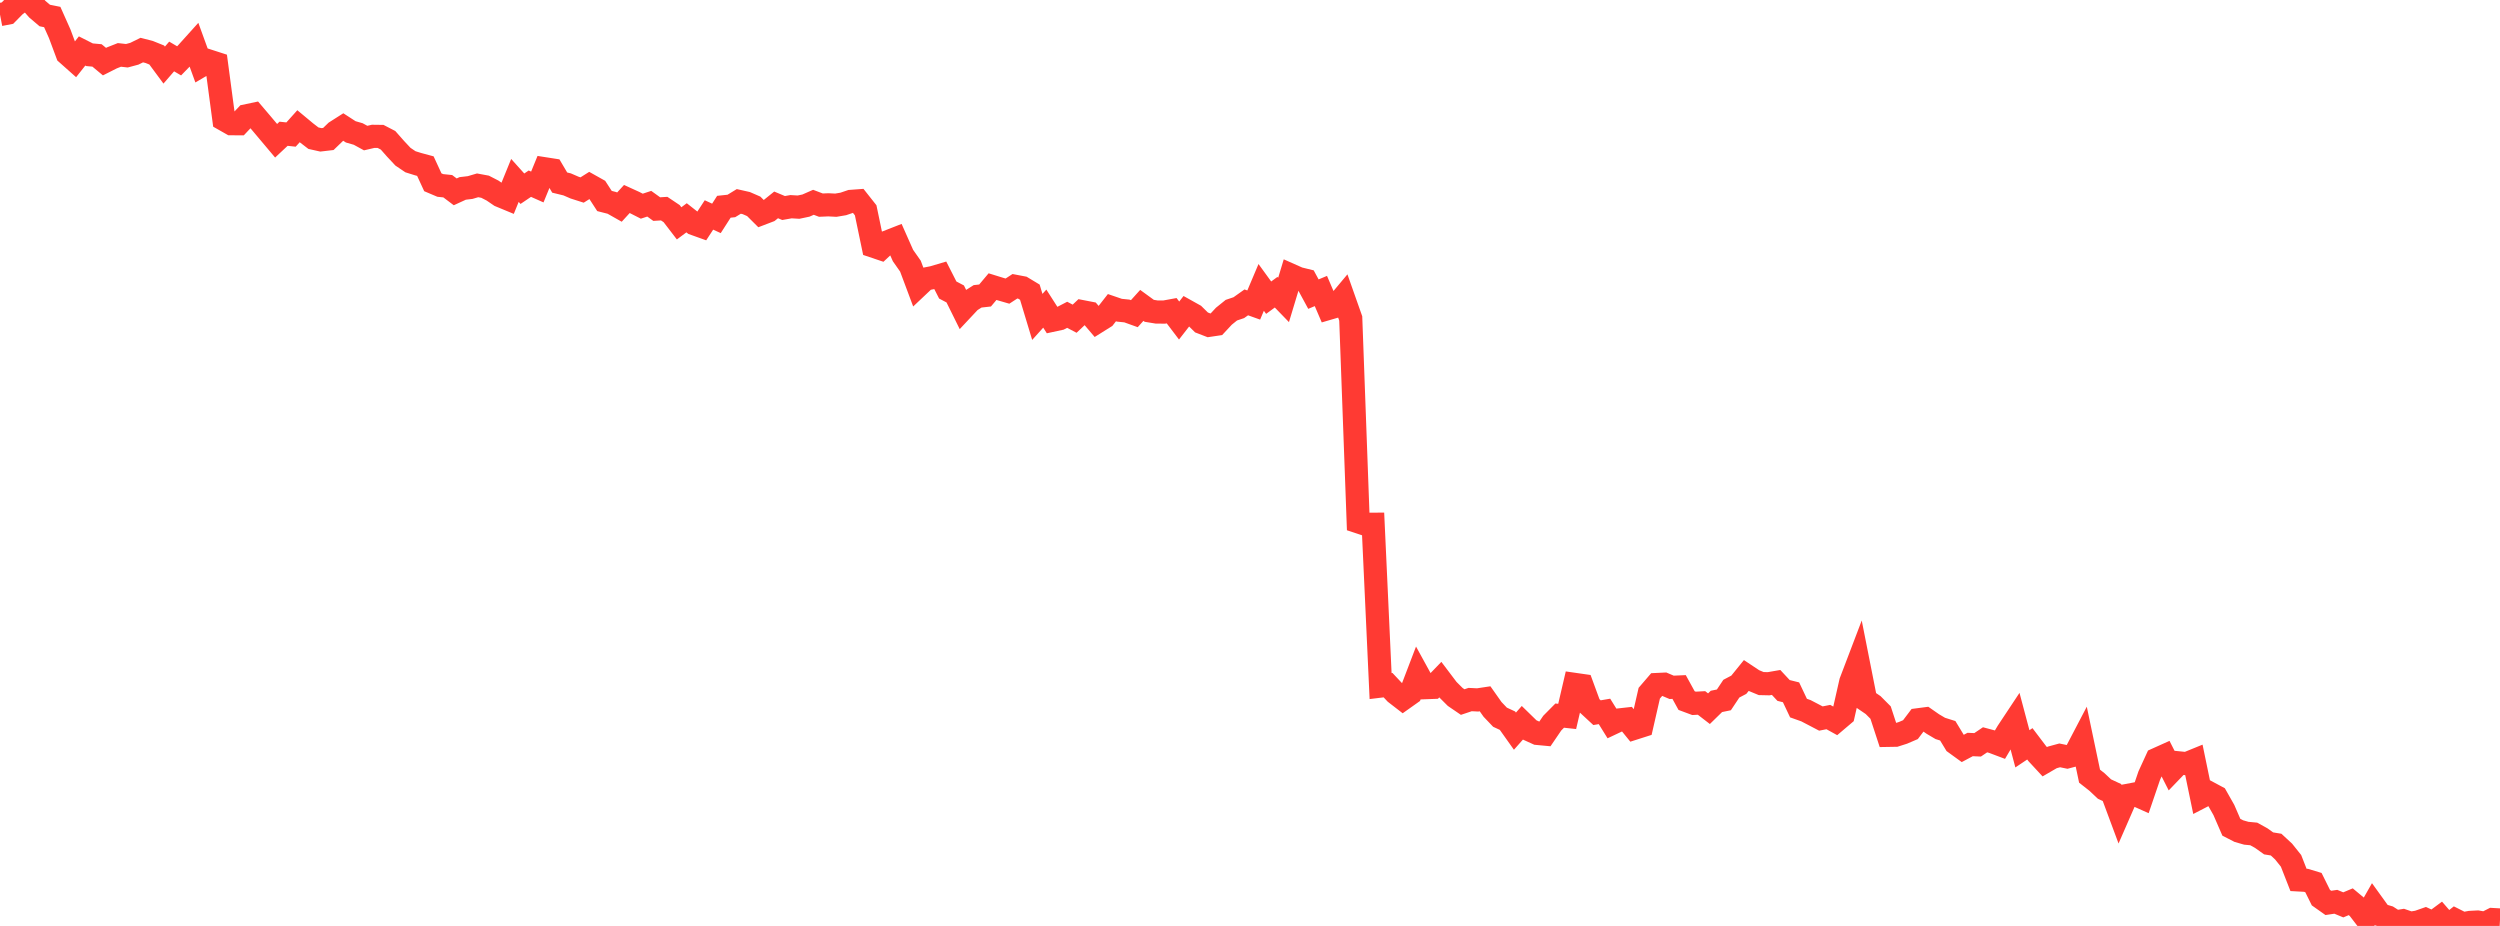 <?xml version="1.0" standalone="no"?>
<!DOCTYPE svg PUBLIC "-//W3C//DTD SVG 1.1//EN" "http://www.w3.org/Graphics/SVG/1.1/DTD/svg11.dtd">

<svg width="135" height="50" viewBox="0 0 135 50" preserveAspectRatio="none" 
  xmlns="http://www.w3.org/2000/svg"
  xmlns:xlink="http://www.w3.org/1999/xlink">


<polyline points="0.0, 0.787 0.403, 0.709 0.806, 0.3 1.209, 0.0 1.612, 0.036 2.015, 0.496 2.418, 0.838 2.821, 0.919 3.224, 1.822 3.627, 2.904 4.03, 3.262 4.433, 2.752 4.836, 2.956 5.239, 2.993 5.642, 3.328 6.045, 3.124 6.448, 2.965 6.851, 3.01 7.254, 2.902 7.657, 2.704 8.06, 2.808 8.463, 2.97 8.866, 3.515 9.269, 3.05 9.672, 3.286 10.075, 2.871 10.478, 2.424 10.881, 3.533 11.284, 3.296 11.687, 3.426 12.09, 6.451 12.493, 6.68 12.896, 6.683 13.299, 6.255 13.701, 6.17 14.104, 6.643 14.507, 7.122 14.91, 7.601 15.313, 7.223 15.716, 7.266 16.119, 6.817 16.522, 7.152 16.925, 7.462 17.328, 7.552 17.731, 7.505 18.134, 7.116 18.537, 6.859 18.94, 7.12 19.343, 7.236 19.746, 7.456 20.149, 7.362 20.552, 7.367 20.955, 7.576 21.358, 8.033 21.761, 8.463 22.164, 8.735 22.567, 8.861 22.97, 8.97 23.373, 9.843 23.776, 10.014 24.179, 10.056 24.582, 10.36 24.985, 10.175 25.388, 10.127 25.791, 10.008 26.194, 10.083 26.597, 10.29 27.0, 10.565 27.403, 10.732 27.806, 9.743 28.209, 10.191 28.612, 9.919 29.015, 10.098 29.418, 9.114 29.821, 9.177 30.224, 9.859 30.627, 9.957 31.03, 10.132 31.433, 10.261 31.836, 10.007 32.239, 10.233 32.642, 10.854 33.045, 10.957 33.448, 11.185 33.851, 10.745 34.254, 10.929 34.657, 11.134 35.06, 11.001 35.463, 11.291 35.866, 11.266 36.269, 11.536 36.672, 12.061 37.075, 11.761 37.478, 12.078 37.881, 12.223 38.284, 11.607 38.687, 11.793 39.09, 11.165 39.493, 11.122 39.896, 10.876 40.299, 10.967 40.701, 11.142 41.104, 11.543 41.507, 11.389 41.91, 11.064 42.313, 11.233 42.716, 11.162 43.119, 11.186 43.522, 11.101 43.925, 10.924 44.328, 11.077 44.731, 11.06 45.134, 11.081 45.537, 11.013 45.94, 10.876 46.343, 10.846 46.746, 11.356 47.149, 13.289 47.552, 13.425 47.955, 13.049 48.358, 12.891 48.761, 13.799 49.164, 14.373 49.567, 15.449 49.97, 15.068 50.373, 14.989 50.776, 14.87 51.179, 15.661 51.582, 15.873 51.985, 16.687 52.388, 16.257 52.791, 16.002 53.194, 15.957 53.597, 15.478 54.0, 15.603 54.403, 15.72 54.806, 15.458 55.209, 15.535 55.612, 15.778 56.015, 17.113 56.418, 16.665 56.821, 17.295 57.224, 17.208 57.627, 16.999 58.03, 17.21 58.433, 16.829 58.836, 16.907 59.239, 17.381 59.642, 17.129 60.045, 16.614 60.448, 16.752 60.851, 16.793 61.254, 16.938 61.657, 16.491 62.06, 16.784 62.463, 16.85 62.866, 16.852 63.269, 16.778 63.672, 17.309 64.075, 16.791 64.478, 17.016 64.881, 17.412 65.284, 17.568 65.687, 17.508 66.09, 17.075 66.493, 16.75 66.896, 16.614 67.299, 16.328 67.701, 16.472 68.104, 15.52 68.507, 16.075 68.91, 15.78 69.313, 16.196 69.716, 14.862 70.119, 15.041 70.522, 15.14 70.925, 15.883 71.328, 15.714 71.731, 16.655 72.134, 16.537 72.537, 16.056 72.94, 17.197 73.343, 28.178 73.746, 28.312 74.149, 28.309 74.552, 37.048 74.955, 36.999 75.358, 37.428 75.761, 37.739 76.164, 37.453 76.567, 36.399 76.97, 37.134 77.373, 37.119 77.776, 36.701 78.179, 37.234 78.582, 37.636 78.985, 37.911 79.388, 37.776 79.791, 37.796 80.194, 37.735 80.597, 38.306 81.0, 38.729 81.403, 38.916 81.806, 39.483 82.209, 39.028 82.612, 39.421 83.015, 39.604 83.418, 39.642 83.821, 39.05 84.224, 38.643 84.627, 38.687 85.03, 36.957 85.433, 37.015 85.836, 38.112 86.239, 38.485 86.642, 38.416 87.045, 39.065 87.448, 38.875 87.851, 38.83 88.254, 39.326 88.657, 39.197 89.06, 37.433 89.463, 36.964 89.866, 36.945 90.269, 37.116 90.672, 37.098 91.075, 37.831 91.478, 37.981 91.881, 37.959 92.284, 38.27 92.687, 37.876 93.09, 37.793 93.493, 37.188 93.896, 36.976 94.299, 36.479 94.701, 36.746 95.104, 36.913 95.507, 36.922 95.91, 36.852 96.313, 37.285 96.716, 37.385 97.119, 38.236 97.522, 38.38 97.925, 38.59 98.328, 38.801 98.731, 38.721 99.134, 38.944 99.537, 38.602 99.94, 36.822 100.343, 35.764 100.746, 37.8 101.149, 38.074 101.552, 38.479 101.955, 39.709 102.358, 39.702 102.761, 39.574 103.164, 39.401 103.567, 38.869 103.97, 38.816 104.373, 39.097 104.776, 39.335 105.179, 39.462 105.582, 40.126 105.985, 40.418 106.388, 40.203 106.791, 40.221 107.194, 39.949 107.597, 40.057 108.0, 40.209 108.403, 39.527 108.806, 38.919 109.209, 40.436 109.612, 40.167 110.015, 40.699 110.418, 41.134 110.821, 40.9 111.224, 40.79 111.627, 40.873 112.03, 40.766 112.433, 39.995 112.836, 41.913 113.239, 42.23 113.642, 42.609 114.045, 42.797 114.448, 43.881 114.851, 42.958 115.254, 42.882 115.657, 43.062 116.06, 41.881 116.463, 41.002 116.866, 40.821 117.269, 41.615 117.672, 41.196 118.075, 41.237 118.478, 41.073 118.881, 43.022 119.284, 42.814 119.687, 43.03 120.09, 43.742 120.493, 44.672 120.896, 44.879 121.299, 44.995 121.701, 45.033 122.104, 45.256 122.507, 45.543 122.91, 45.609 123.313, 45.982 123.716, 46.486 124.119, 47.515 124.522, 47.537 124.925, 47.659 125.328, 48.472 125.731, 48.757 126.134, 48.696 126.537, 48.863 126.94, 48.694 127.343, 49.03 127.746, 49.554 128.149, 48.846 128.552, 49.405 128.955, 49.524 129.358, 49.782 129.761, 49.716 130.164, 49.855 130.567, 49.79 130.97, 49.649 131.373, 49.834 131.776, 49.535 132.179, 50.0 132.582, 49.681 132.985, 49.884 133.388, 49.81 133.791, 49.789 134.194, 49.859 134.597, 49.655 135.0, 49.678" fill="none" stroke="#ff3a33" stroke-width="1.25"/>

</svg>